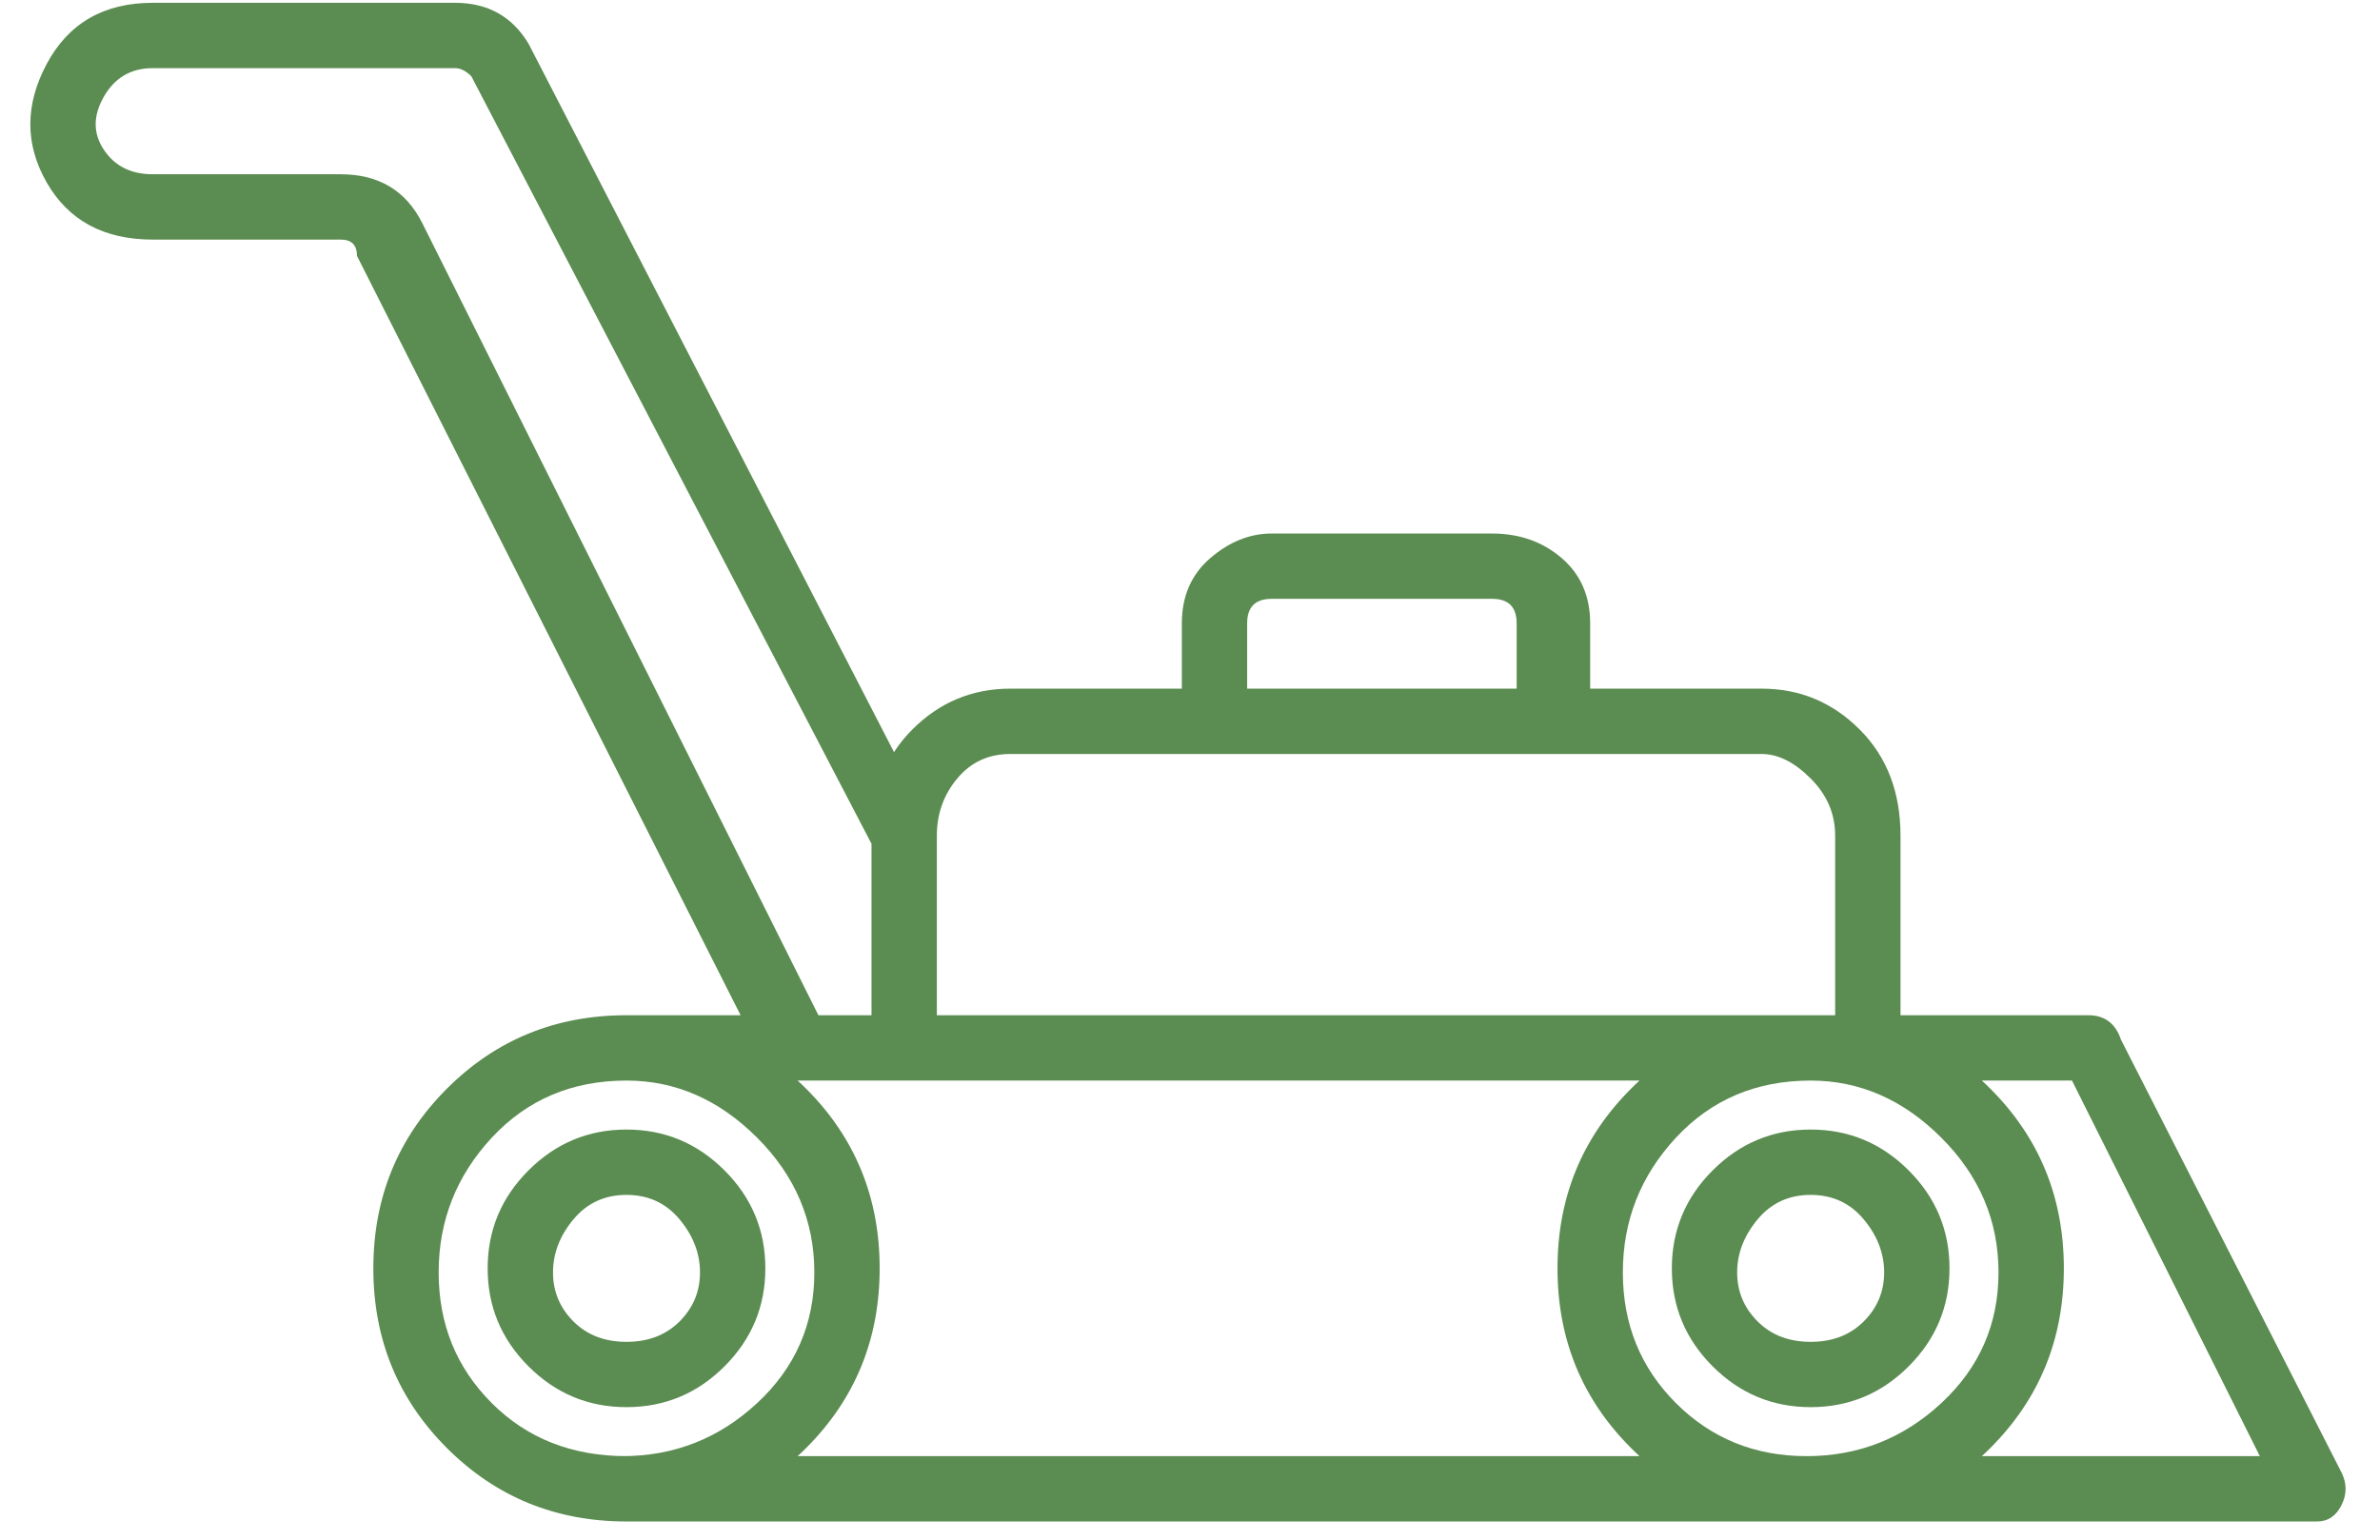 <svg width="68" height="44" viewBox="0 0 68 44" fill="none" xmlns="http://www.w3.org/2000/svg">
<path d="M66.2 43.48H17.9C15.878 43.48 14.167 42.78 12.767 41.38C11.367 39.98 10.667 38.269 10.667 36.247C10.667 34.224 11.367 32.513 12.767 31.113C14.167 29.713 15.878 29.013 17.9 29.013H59.667C60.133 29.013 60.444 29.247 60.6 29.713L66.9 42.08C67.056 42.391 67.056 42.702 66.9 43.013C66.745 43.325 66.511 43.48 66.2 43.48ZM17.9 30.88C16.345 30.88 15.061 31.424 14.05 32.513C13.039 33.602 12.533 34.886 12.533 36.363C12.533 37.841 13.039 39.086 14.05 40.097C15.061 41.108 16.345 41.613 17.9 41.613H64.567L59.2 30.88H17.9ZM17.9 43.48C15.878 43.48 14.167 42.78 12.767 41.38C11.367 39.98 10.667 38.269 10.667 36.247C10.667 34.224 11.367 32.513 12.767 31.113C14.167 29.713 15.878 29.013 17.9 29.013C19.922 29.013 21.633 29.713 23.033 31.113C24.433 32.513 25.133 34.224 25.133 36.247C25.133 38.269 24.433 39.98 23.033 41.38C21.633 42.78 19.922 43.48 17.9 43.48ZM17.9 30.88C16.345 30.88 15.061 31.424 14.05 32.513C13.039 33.602 12.533 34.886 12.533 36.363C12.533 37.841 13.039 39.086 14.05 40.097C15.061 41.108 16.306 41.613 17.783 41.613C19.261 41.613 20.544 41.108 21.633 40.097C22.722 39.086 23.267 37.841 23.267 36.363C23.267 34.886 22.722 33.602 21.633 32.513C20.544 31.424 19.3 30.88 17.9 30.88ZM17.9 40.213C16.811 40.213 15.878 39.825 15.1 39.047C14.322 38.269 13.933 37.336 13.933 36.247C13.933 35.158 14.322 34.224 15.1 33.447C15.878 32.669 16.811 32.28 17.9 32.28C18.989 32.28 19.922 32.669 20.7 33.447C21.478 34.224 21.867 35.158 21.867 36.247C21.867 37.336 21.478 38.269 20.7 39.047C19.922 39.825 18.989 40.213 17.9 40.213ZM17.9 34.147C17.278 34.147 16.772 34.38 16.383 34.847C15.995 35.313 15.8 35.819 15.8 36.363C15.8 36.908 15.995 37.374 16.383 37.763C16.772 38.152 17.278 38.347 17.9 38.347C18.522 38.347 19.028 38.152 19.417 37.763C19.806 37.374 20 36.908 20 36.363C20 35.819 19.806 35.313 19.417 34.847C19.028 34.38 18.522 34.147 17.9 34.147ZM51.733 40.213C50.645 40.213 49.711 39.825 48.933 39.047C48.156 38.269 47.767 37.336 47.767 36.247C47.767 35.158 48.156 34.224 48.933 33.447C49.711 32.669 50.645 32.28 51.733 32.28C52.822 32.28 53.756 32.669 54.533 33.447C55.311 34.224 55.7 35.158 55.7 36.247C55.7 37.336 55.311 38.269 54.533 39.047C53.756 39.825 52.822 40.213 51.733 40.213ZM51.733 34.147C51.111 34.147 50.606 34.38 50.217 34.847C49.828 35.313 49.633 35.819 49.633 36.363C49.633 36.908 49.828 37.374 50.217 37.763C50.606 38.152 51.111 38.347 51.733 38.347C52.356 38.347 52.861 38.152 53.25 37.763C53.639 37.374 53.833 36.908 53.833 36.363C53.833 35.819 53.639 35.313 53.25 34.847C52.861 34.38 52.356 34.147 51.733 34.147ZM51.733 43.48C49.711 43.48 48 42.78 46.6 41.38C45.2 39.98 44.5 38.269 44.5 36.247C44.5 34.224 45.2 32.513 46.6 31.113C48 29.713 49.711 29.013 51.733 29.013C53.756 29.013 55.467 29.713 56.867 31.113C58.267 32.513 58.967 34.224 58.967 36.247C58.967 38.269 58.267 39.98 56.867 41.38C55.467 42.78 53.756 43.48 51.733 43.48ZM51.733 30.88C50.178 30.88 48.895 31.424 47.883 32.513C46.872 33.602 46.367 34.886 46.367 36.363C46.367 37.841 46.872 39.086 47.883 40.097C48.895 41.108 50.139 41.613 51.617 41.613C53.094 41.613 54.378 41.108 55.467 40.097C56.556 39.086 57.1 37.841 57.1 36.363C57.1 34.886 56.556 33.602 55.467 32.513C54.378 31.424 53.133 30.88 51.733 30.88ZM53.367 30.88H25.833C25.522 30.88 25.289 30.802 25.133 30.647C24.978 30.491 24.9 30.258 24.9 29.947V23.88C24.9 22.636 25.289 21.625 26.067 20.847C26.845 20.069 27.778 19.68 28.867 19.68H50.333C51.422 19.68 52.356 20.069 53.133 20.847C53.911 21.625 54.3 22.636 54.3 23.88V29.947C54.3 30.258 54.222 30.491 54.067 30.647C53.911 30.802 53.678 30.88 53.367 30.88ZM26.767 29.013H52.433V23.88C52.433 23.258 52.2 22.713 51.733 22.247C51.267 21.78 50.8 21.547 50.333 21.547H28.867C28.244 21.547 27.739 21.78 27.35 22.247C26.961 22.713 26.767 23.258 26.767 23.88V29.013ZM44.267 21.547H34.7C34.389 21.547 34.156 21.469 34 21.313C33.844 21.158 33.767 20.924 33.767 20.613V17.813C33.767 17.036 34.039 16.413 34.583 15.947C35.128 15.48 35.711 15.247 36.333 15.247H42.633C43.411 15.247 44.072 15.48 44.617 15.947C45.161 16.413 45.433 17.036 45.433 17.813V20.613C45.433 20.924 45.317 21.158 45.083 21.313C44.85 21.469 44.578 21.547 44.267 21.547ZM35.633 19.68H43.333V17.813C43.333 17.347 43.1 17.113 42.633 17.113H36.333C35.867 17.113 35.633 17.347 35.633 17.813V19.68ZM22.8 30.88C22.489 30.88 22.178 30.724 21.867 30.413L10.2 7.313C10.2 7.002 10.044 6.847 9.733 6.847H4.367C2.967 6.847 1.956 6.302 1.333 5.213C0.711 4.124 0.711 2.997 1.333 1.83C1.956 0.663 2.967 0.08 4.367 0.08H13C13.933 0.08 14.633 0.469 15.1 1.247L26.533 23.413C26.689 23.724 26.689 24.036 26.533 24.347C26.378 24.658 26.106 24.813 25.717 24.813C25.328 24.813 25.056 24.58 24.9 24.113L13.467 2.18C13.311 2.024 13.156 1.947 13 1.947H4.367C3.744 1.947 3.278 2.219 2.967 2.763C2.656 3.308 2.656 3.813 2.967 4.28C3.278 4.747 3.744 4.98 4.367 4.98H9.733C10.822 4.98 11.6 5.447 12.067 6.38L23.733 29.713C23.733 29.869 23.695 30.063 23.617 30.297C23.539 30.53 23.422 30.724 23.267 30.88H22.8Z" fill="#5B8C51"/>
</svg>
